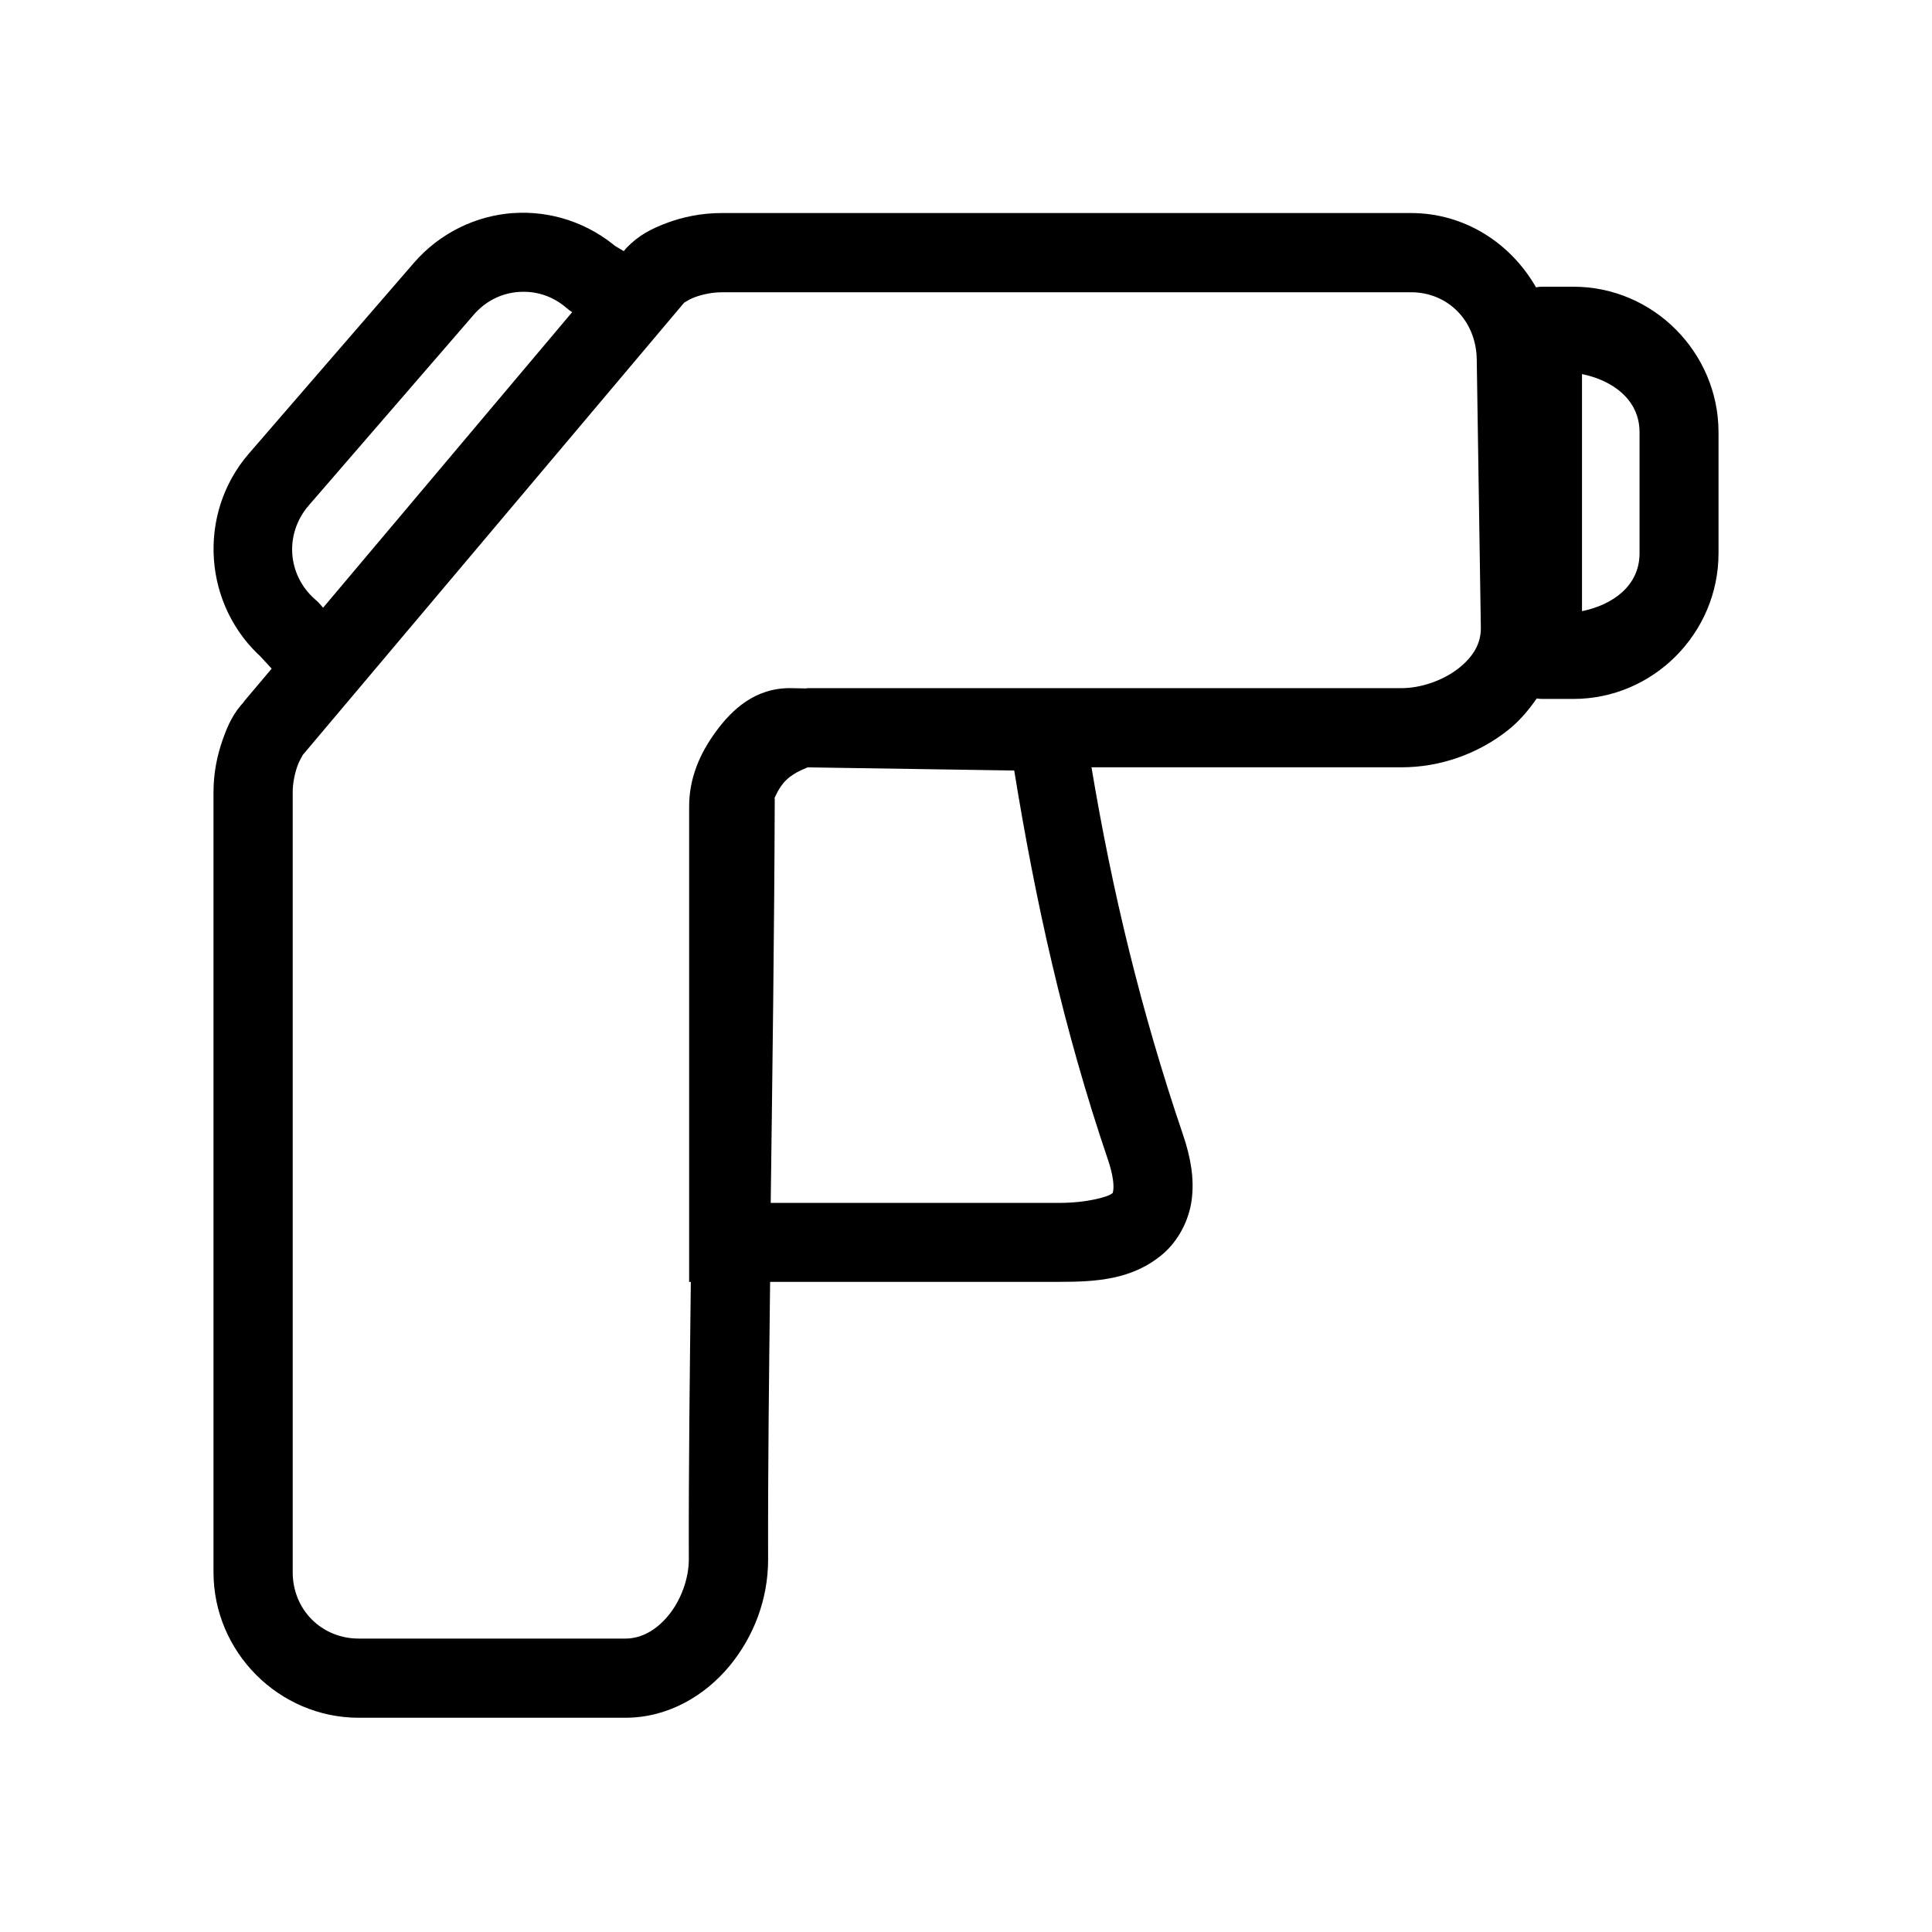 <?xml version="1.0" encoding="UTF-8"?>
<!-- Uploaded to: ICON Repo, www.svgrepo.com, Generator: ICON Repo Mixer Tools -->
<svg fill="#000000" width="800px" height="800px" version="1.1" viewBox="144 144 512 512" xmlns="http://www.w3.org/2000/svg">
 <path d="m279.99 200.46c-9.812 0.688-19.422 5.238-26.34 13.242l-43.703 50.512c-13.832 16-12.125 40.484 3.793 54.402l-0.84-0.777 3.094 3.359-7.606 9.02 0.473-0.453c-3.012 3.144-4.481 6.363-5.883 10.371-1.402 4.008-2.398 8.641-2.398 13.797v206.71c0 21.172 17.348 38.578 38.496 38.578h70.66c11.336 0 21.105-5.871 27.59-13.715s10.258-17.824 10.23-28.289c-0.062-24.312 0.254-48.922 0.531-73.512h76.543c9.777 0 19.461-0.523 27.508-7.359 4.023-3.414 6.93-8.785 7.668-14.348 0.734-5.566-0.23-11.207-2.316-17.344-11.188-32.91-18.844-64.934-24.23-97.312h82.18c10.254 0 20.242-3.551 28.188-9.84 2.926-2.316 5.434-5.238 7.625-8.406v0.008c0.504 0.078 1.012 0.117 1.52 0.121h8.219c21.133-0.004 38.434-17.434 38.434-38.582v-32.082c0-21.148-17.301-38.578-38.434-38.578h-8.219v-0.004c-0.578 0.008-1.156 0.059-1.723 0.16-6.625-11.629-18.844-19.68-33.125-19.68h-182.69c-5.422 0-10.324 1.062-14.492 2.621-4.168 1.559-7.477 3.269-10.617 6.519l-0.227 0.238-0.594 0.719-2.891-1.723 1.457 1.086c-7.953-6.953-18.066-10.137-27.879-9.449zm1.477 20.91c4.441-0.316 8.957 1 12.688 4.266v-0.004c0.461 0.406 0.953 0.77 1.477 1.086l-44.871 53.258-21.133 25.07-1.23-1.391c-0.273-0.277-0.559-0.535-0.859-0.777-7.453-6.516-8.191-17.441-1.703-24.949l43.703-50.512c3.238-3.746 7.488-5.734 11.93-6.047zm53.77 0.078h182.69c9.82 0 17.266 7.59 17.426 17.754l1.086 71.113c0.062 4.098-1.898 7.629-5.883 10.781s-9.875 5.269-15.109 5.269h-157.35c-0.199 0-0.359 0.078-0.555 0.078l-3.957-0.078c-9.445-0.117-15.57 5.676-19.824 11.461-4.254 5.781-7.176 12.398-7.133 20.07v125.82h0.449c-0.277 24.555-0.598 49.133-0.531 73.512 0.012 5.117-2.102 10.879-5.41 14.883-3.309 4.004-7.246 6.129-11.398 6.129h-70.66c-9.82 0-17.508-7.621-17.508-17.59v-206.71c0-2.434 0.551-4.949 1.23-6.887 0.68-1.941 1.848-3.41 1.25-2.789l0.227-0.238 101.12-119.92c-0.348 0.398 0.809-0.621 2.707-1.332 2.004-0.75 4.629-1.312 7.133-1.312zm228.01 21.688c8.012 1.629 15.25 6.699 15.25 15.414v32.082c0 8.711-7.246 13.703-15.25 15.332zm-205.24 104.22 54.773 0.84c5.57 34.301 12.992 68.297 24.863 103.21 1.41 4.148 1.539 6.801 1.395 7.891-0.145 1.09-0.098 0.77-0.473 1.086-0.746 0.629-5.992 2.398-13.938 2.398h-76.379c0.457-35.512 0.945-71.137 1.066-106.68v-0.398l-0.062-0.398c0.039 0.555 0.77-2.336 3.176-4.652 2.41-2.316 6.008-3.32 5.574-3.32z"/>
</svg>